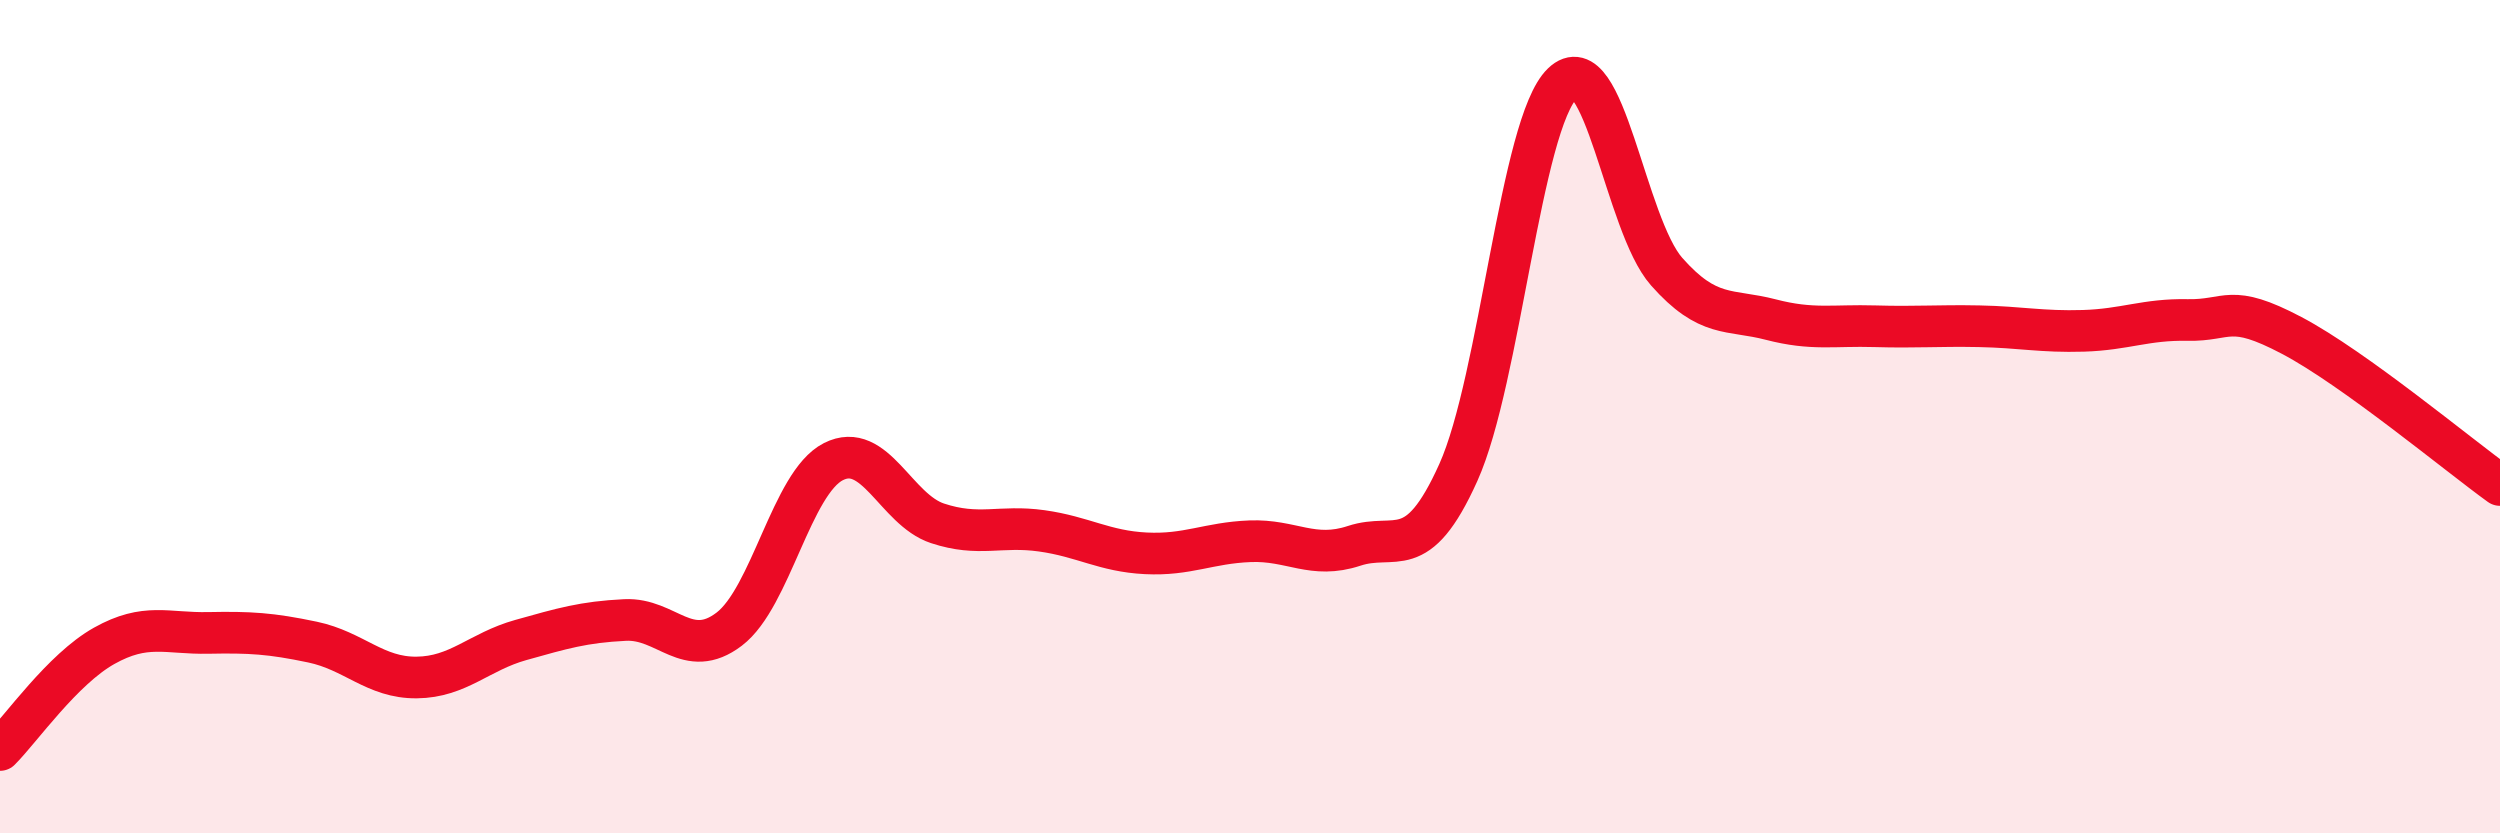 
    <svg width="60" height="20" viewBox="0 0 60 20" xmlns="http://www.w3.org/2000/svg">
      <path
        d="M 0,18 C 0.5,17.5 1.5,16.06 2.5,15.5 C 3.5,14.94 4,15.21 5,15.19 C 6,15.17 6.5,15.2 7.5,15.41 C 8.5,15.62 9,16.27 10,16.26 C 11,16.25 11.5,15.64 12.5,15.36 C 13.5,15.08 14,14.93 15,14.88 C 16,14.83 16.5,15.86 17.5,15.1 C 18.5,14.34 19,11.59 20,11.08 C 21,10.57 21.5,12.23 22.5,12.56 C 23.5,12.89 24,12.6 25,12.74 C 26,12.88 26.5,13.23 27.5,13.28 C 28.5,13.33 29,13.03 30,12.99 C 31,12.95 31.5,13.43 32.5,13.1 C 33.5,12.77 34,13.56 35,11.34 C 36,9.12 36.5,2.96 37.5,2 C 38.5,1.04 39,5.39 40,6.52 C 41,7.65 41.5,7.41 42.5,7.67 C 43.5,7.93 44,7.8 45,7.83 C 46,7.86 46.5,7.81 47.5,7.83 C 48.5,7.85 49,7.97 50,7.94 C 51,7.91 51.5,7.66 52.5,7.68 C 53.5,7.7 53.5,7.26 55,8.05 C 56.5,8.84 59,10.92 60,11.64L60 20L0 20Z"
        fill="#EB0A25"
        opacity="0.1"
        stroke-linecap="round"
        stroke-linejoin="round"
      />
      <path
        d="M 0,18 C 0.5,17.5 1.5,16.06 2.5,15.5 C 3.5,14.94 4,15.21 5,15.19 C 6,15.17 6.5,15.2 7.5,15.41 C 8.5,15.62 9,16.27 10,16.26 C 11,16.25 11.5,15.64 12.5,15.36 C 13.5,15.08 14,14.93 15,14.88 C 16,14.83 16.5,15.86 17.5,15.1 C 18.5,14.34 19,11.59 20,11.08 C 21,10.57 21.5,12.23 22.5,12.56 C 23.5,12.89 24,12.6 25,12.74 C 26,12.88 26.5,13.23 27.5,13.28 C 28.5,13.33 29,13.03 30,12.99 C 31,12.95 31.5,13.43 32.5,13.1 C 33.5,12.77 34,13.56 35,11.34 C 36,9.12 36.5,2.96 37.5,2 C 38.5,1.04 39,5.39 40,6.52 C 41,7.65 41.5,7.41 42.5,7.67 C 43.5,7.93 44,7.8 45,7.83 C 46,7.86 46.5,7.81 47.5,7.83 C 48.5,7.85 49,7.97 50,7.94 C 51,7.91 51.5,7.66 52.5,7.68 C 53.5,7.7 53.5,7.26 55,8.05 C 56.5,8.84 59,10.92 60,11.64"
        stroke="#EB0A25"
        stroke-width="1"
        fill="none"
        stroke-linecap="round"
        stroke-linejoin="round"
      />
    </svg>
  
